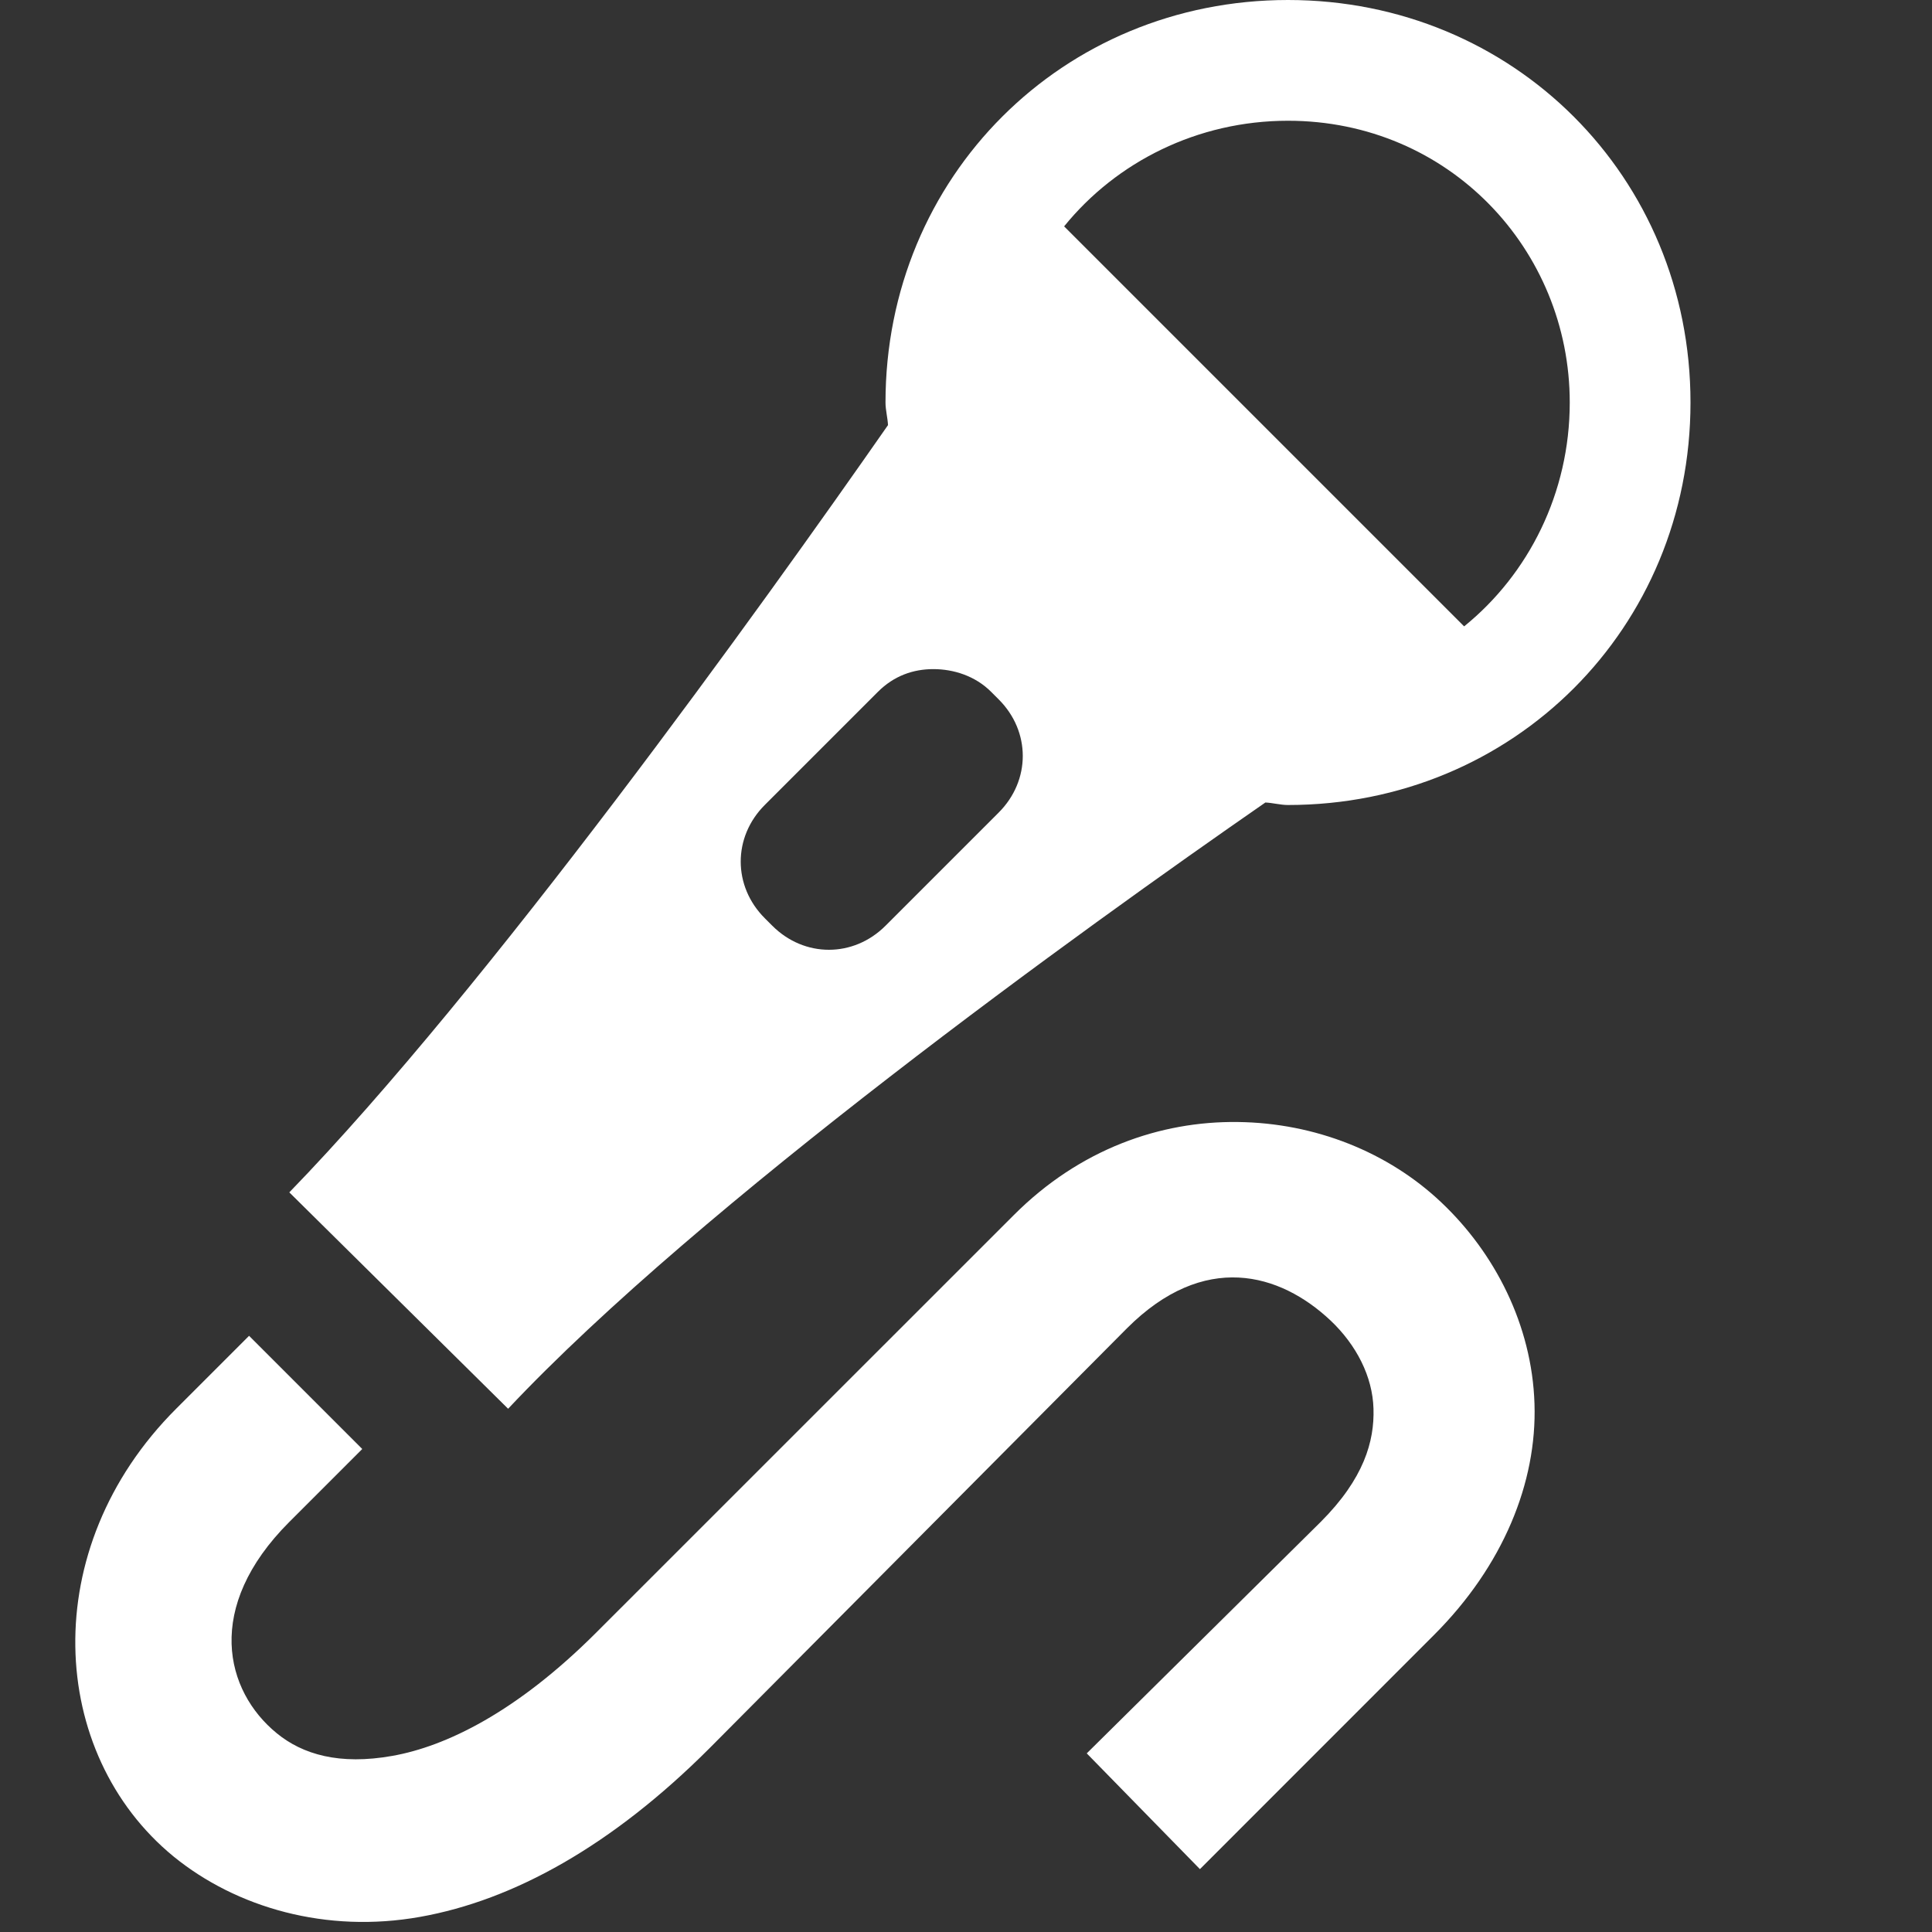 <svg xmlns="http://www.w3.org/2000/svg" viewBox="0 0 24 24">
  <rect x="0" y="0" width="24" height="24" fill="#333333" stroke="none"/>
  <path d="M16 0C13.199 0 11 2.199 11 5C11 5.094 11.027 5.191 11.031 5.281C9.457 7.539 6.055 12.277 3.594 14.812L6.312 17.5C8.695 14.965 13.441 11.547 15.719 9.969C15.809 9.973 15.906 10 16 10C18.801 10 21 7.801 21 5C21 2.199 18.801 0 16 0 Z M 16 1.5C18 1.5 19.5 3.102 19.5 5C19.5 6.125 18.988 7.133 18.188 7.781L13.219 2.812C13.867 2.012 14.875 1.5 16 1.5 Z M 11.594 8.312C11.844 8.312 12.113 8.395 12.312 8.594L12.406 8.688C12.805 9.086 12.805 9.695 12.406 10.094L11 11.5C10.602 11.898 9.992 11.898 9.594 11.5L9.5 11.406C9.102 11.008 9.102 10.398 9.5 10L10.906 8.594C11.105 8.395 11.344 8.312 11.594 8.312 Z M 15.375 13.938C14.414 13.926 13.414 14.273 12.594 15.094L7.406 20.281C6.414 21.273 5.535 21.695 4.875 21.812C4.215 21.93 3.758 21.793 3.438 21.531C2.797 21.008 2.531 19.969 3.594 18.906L4.5 18L3.094 16.594L2.188 17.5C0.449 19.238 0.598 21.785 2.156 23.062C2.938 23.699 4.055 24.02 5.219 23.812C6.383 23.605 7.605 22.926 8.812 21.719L14 16.5C14.957 15.543 15.898 15.809 16.531 16.406C16.848 16.707 17.051 17.098 17.062 17.5C17.074 17.902 16.945 18.367 16.406 18.906L13.5 21.781L14.906 23.219L17.812 20.312C18.672 19.453 19.094 18.418 19.062 17.438C19.031 16.457 18.566 15.562 17.906 14.938C17.246 14.312 16.336 13.949 15.375 13.938Z" fill="#FFFFFF" />
</svg>